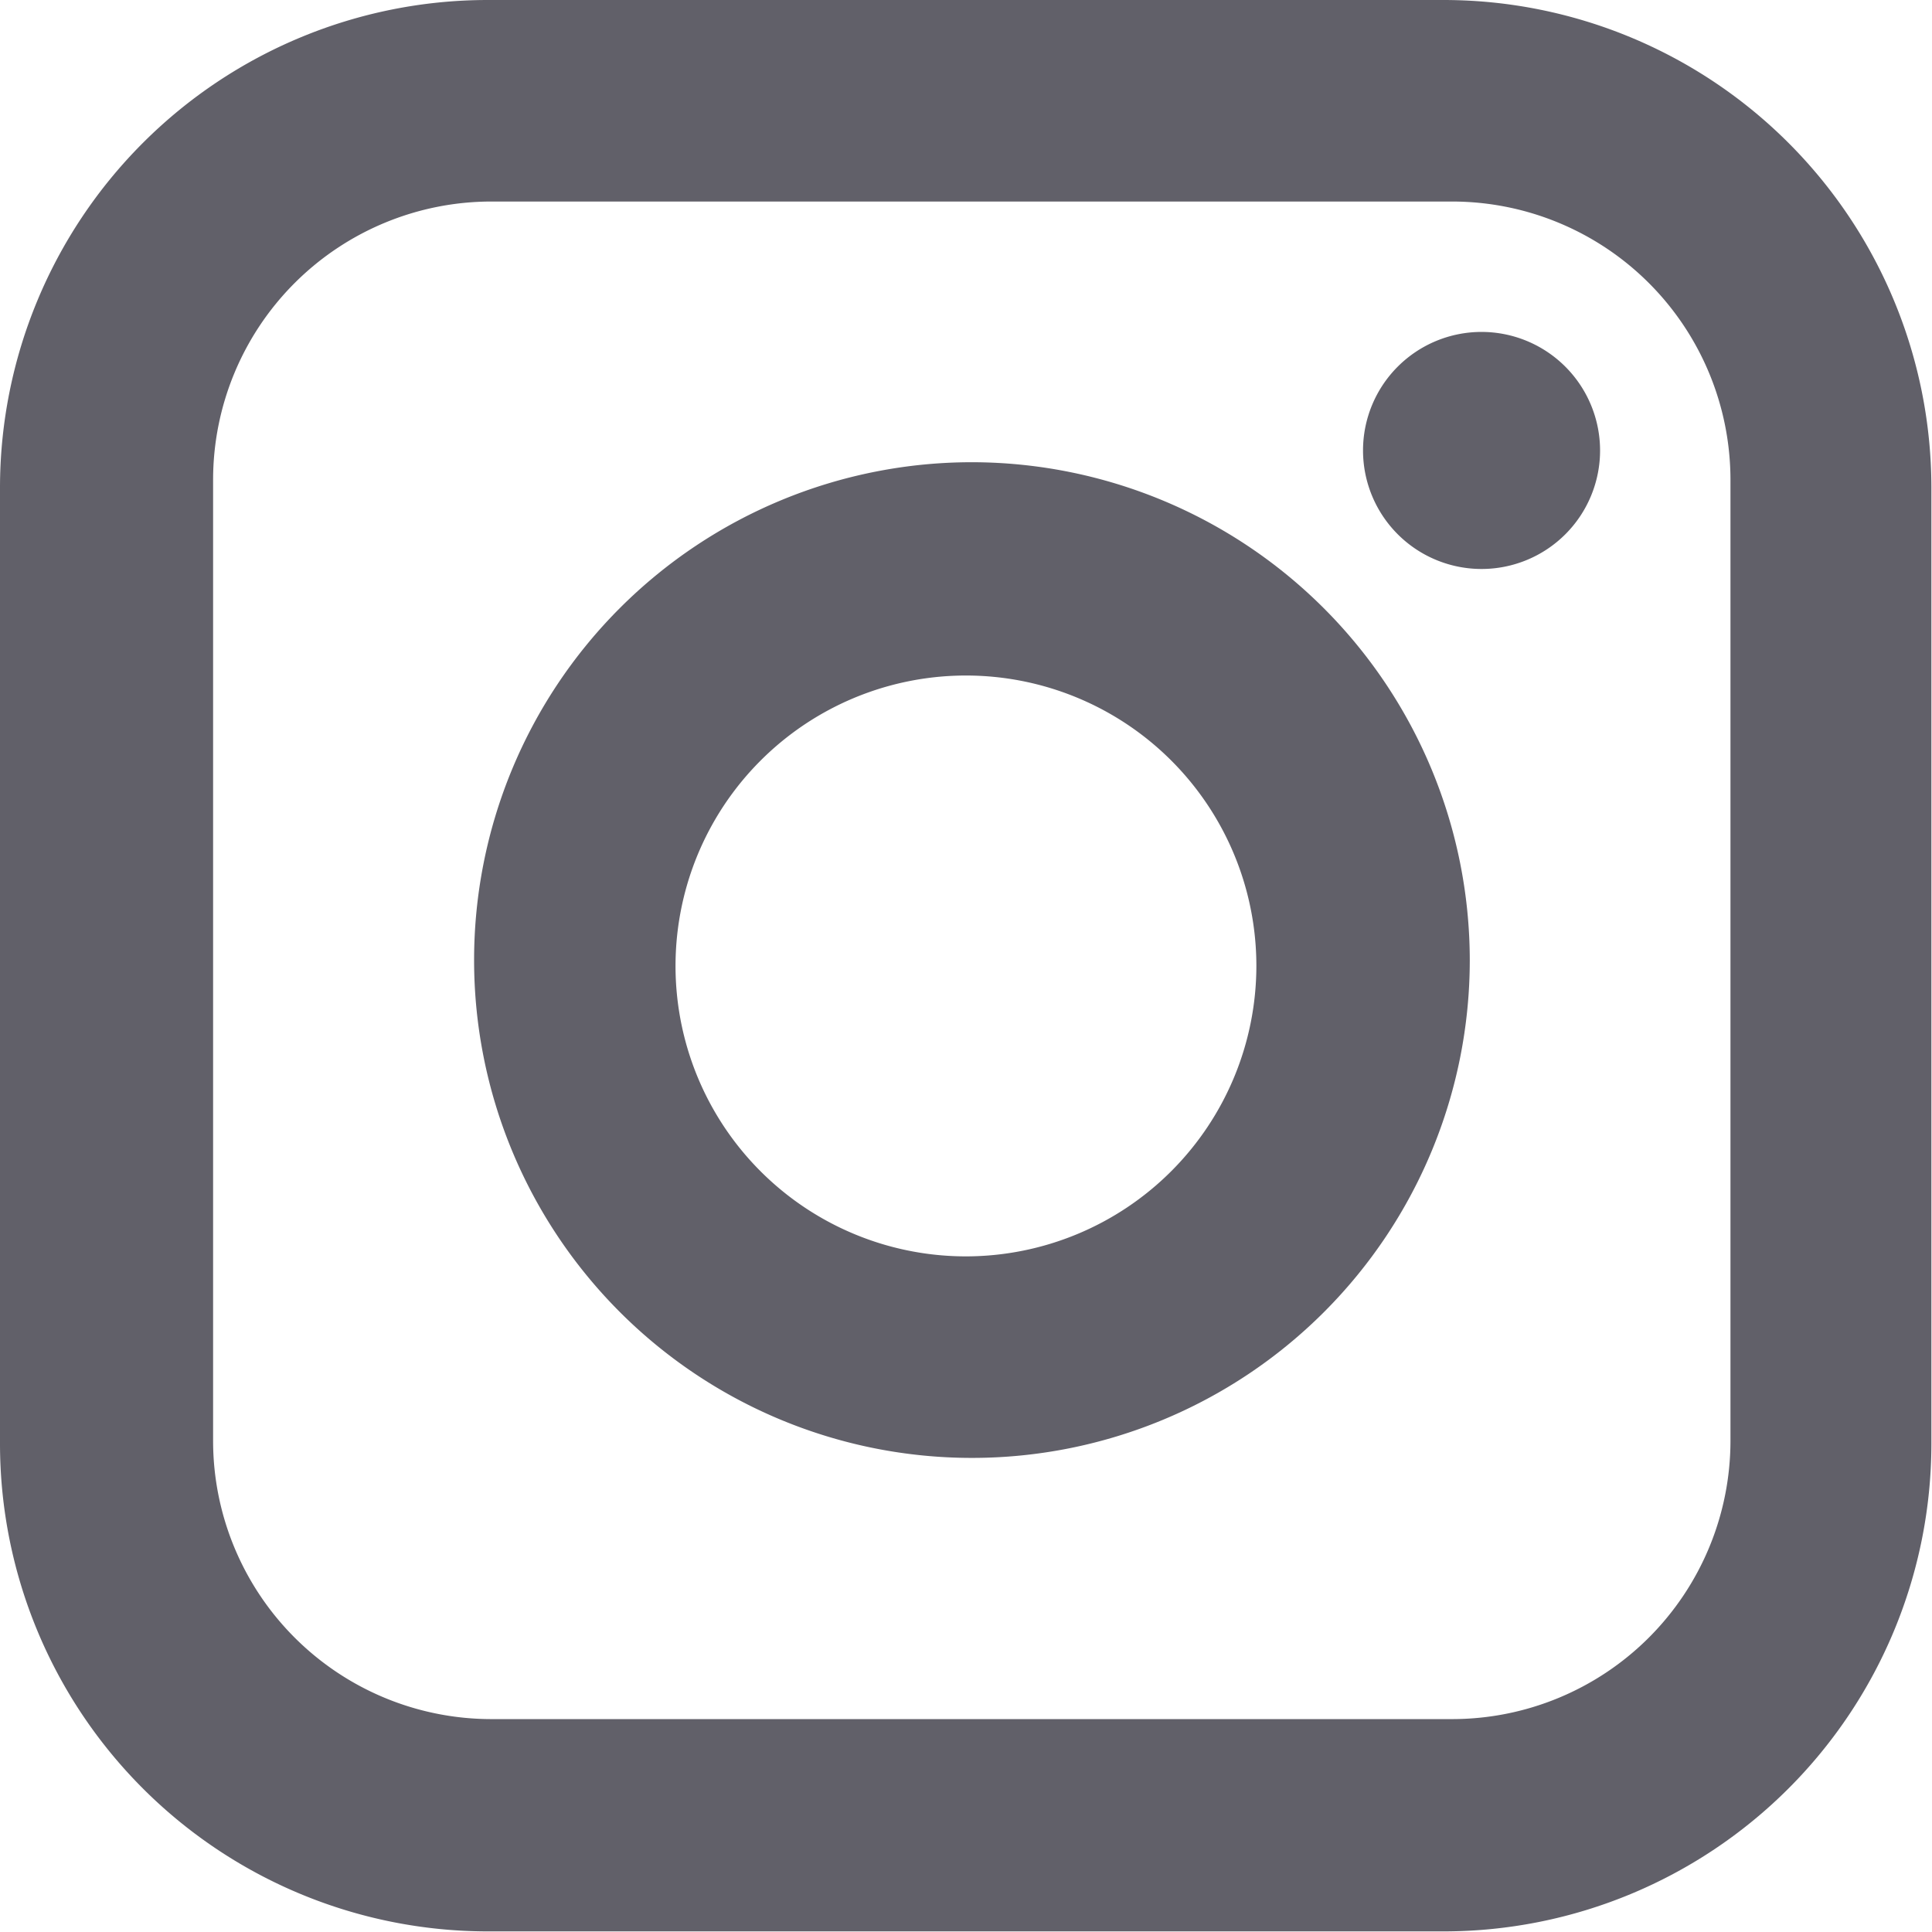 <svg xmlns="http://www.w3.org/2000/svg" width="19.039" height="19.039" viewBox="0 0 19.039 19.039"><defs><style>.a{fill:#616069;}</style></defs><path class="a" d="M14.236,0H4.8A4.808,4.808,0,0,0,0,4.8v9.433a4.808,4.808,0,0,0,4.8,4.8h9.433a4.808,4.808,0,0,0,4.8-4.8V4.8A4.808,4.808,0,0,0,14.236,0Zm2.817,14.2a2.744,2.744,0,0,1-2.741,2.741H4.844A2.743,2.743,0,0,1,2.1,14.2V4.727A2.743,2.743,0,0,1,4.844,1.986h9.468a2.744,2.744,0,0,1,2.741,2.741ZM9.578,4.555a4.906,4.906,0,1,0,4.906,4.906A4.912,4.912,0,0,0,9.578,4.555ZM9.52,12.381a2.862,2.862,0,1,1,2.861-2.862A2.865,2.865,0,0,1,9.52,12.381Zm6.248-7.942A1.168,1.168,0,1,1,14.6,3.271,1.169,1.169,0,0,1,15.768,4.439Z"/></svg>